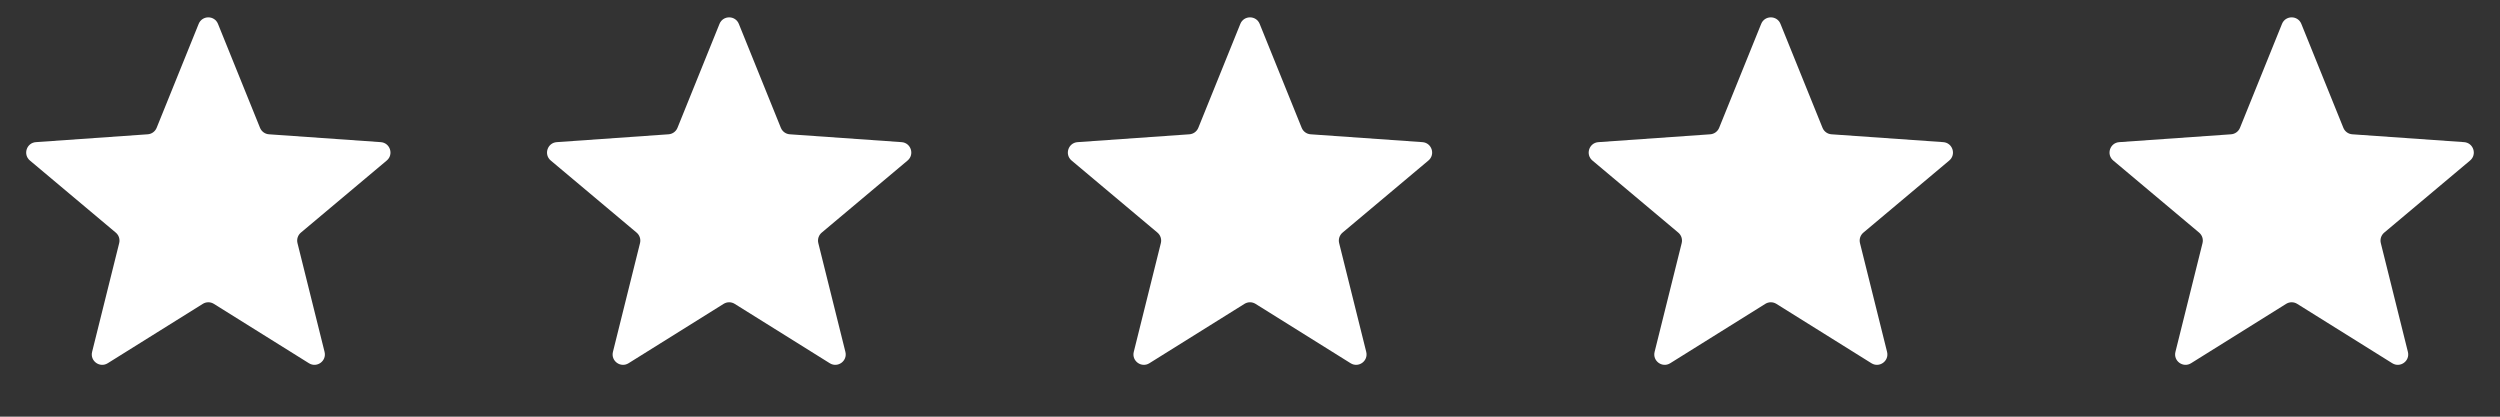 <svg width="120" height="20" viewBox="0 0 120 20" fill="none" xmlns="http://www.w3.org/2000/svg">
<rect x="0" y="0" width="120" height="20" fill="#333333" stroke="none"/>
<path d="M9.536 1.146C9.705 0.729 10.295 0.729 10.463 1.146L12.481 6.135C12.553 6.312 12.719 6.433 12.909 6.446L18.277 6.823C18.726 6.855 18.908 7.416 18.564 7.705L14.443 11.165C14.296 11.288 14.233 11.483 14.279 11.669L15.579 16.89C15.688 17.327 15.21 17.673 14.829 17.435L10.265 14.585C10.103 14.484 9.897 14.484 9.735 14.585L5.171 17.435C4.79 17.673 4.312 17.327 4.421 16.89L5.721 11.669C5.767 11.483 5.704 11.288 5.557 11.165L1.436 7.705C1.092 7.416 1.274 6.855 1.723 6.823L7.091 6.446C7.281 6.433 7.447 6.312 7.519 6.135L9.536 1.146Z" fill="white"/>
<path d="M34.536 1.146C34.705 0.729 35.295 0.729 35.464 1.146L37.481 6.135C37.553 6.312 37.719 6.433 37.909 6.446L43.277 6.823C43.726 6.855 43.908 7.416 43.564 7.705L39.443 11.165C39.297 11.288 39.233 11.483 39.279 11.669L40.579 16.89C40.688 17.327 40.21 17.673 39.829 17.435L35.265 14.585C35.103 14.484 34.897 14.484 34.735 14.585L30.171 17.435C29.79 17.673 29.312 17.327 29.421 16.89L30.721 11.669C30.767 11.483 30.703 11.288 30.557 11.165L26.436 7.705C26.092 7.416 26.274 6.855 26.723 6.823L32.091 6.446C32.281 6.433 32.447 6.312 32.519 6.135L34.536 1.146Z" fill="white"/>
<path d="M59.536 1.146C59.705 0.729 60.295 0.729 60.464 1.146L62.481 6.135C62.553 6.312 62.719 6.433 62.909 6.446L68.277 6.823C68.726 6.855 68.908 7.416 68.564 7.705L64.443 11.165C64.296 11.288 64.233 11.483 64.279 11.669L65.579 16.89C65.688 17.327 65.21 17.673 64.829 17.435L60.265 14.585C60.103 14.484 59.897 14.484 59.735 14.585L55.171 17.435C54.79 17.673 54.312 17.327 54.421 16.89L55.721 11.669C55.767 11.483 55.703 11.288 55.557 11.165L51.436 7.705C51.092 7.416 51.274 6.855 51.723 6.823L57.091 6.446C57.281 6.433 57.447 6.312 57.519 6.135L59.536 1.146Z" fill="white"/>
<path d="M84.537 1.146C84.705 0.729 85.295 0.729 85.463 1.146L87.481 6.135C87.553 6.312 87.719 6.433 87.909 6.446L93.277 6.823C93.726 6.855 93.908 7.416 93.564 7.705L89.443 11.165C89.296 11.288 89.233 11.483 89.279 11.669L90.579 16.89C90.688 17.327 90.21 17.673 89.829 17.435L85.265 14.585C85.103 14.484 84.897 14.484 84.735 14.585L80.171 17.435C79.79 17.673 79.312 17.327 79.421 16.89L80.721 11.669C80.767 11.483 80.704 11.288 80.557 11.165L76.436 7.705C76.092 7.416 76.274 6.855 76.723 6.823L82.091 6.446C82.281 6.433 82.447 6.312 82.519 6.135L84.537 1.146Z" fill="white"/>
<path d="M109.536 1.146C109.705 0.729 110.295 0.729 110.464 1.146L112.481 6.135C112.553 6.312 112.719 6.433 112.909 6.446L118.277 6.823C118.726 6.855 118.908 7.416 118.564 7.705L114.443 11.165C114.296 11.288 114.233 11.483 114.279 11.669L115.579 16.89C115.688 17.327 115.21 17.673 114.829 17.435L110.265 14.585C110.103 14.484 109.897 14.484 109.735 14.585L105.171 17.435C104.79 17.673 104.312 17.327 104.421 16.89L105.721 11.669C105.767 11.483 105.704 11.288 105.557 11.165L101.436 7.705C101.092 7.416 101.274 6.855 101.723 6.823L107.091 6.446C107.281 6.433 107.447 6.312 107.519 6.135L109.536 1.146Z" fill="white"/>
</svg>

